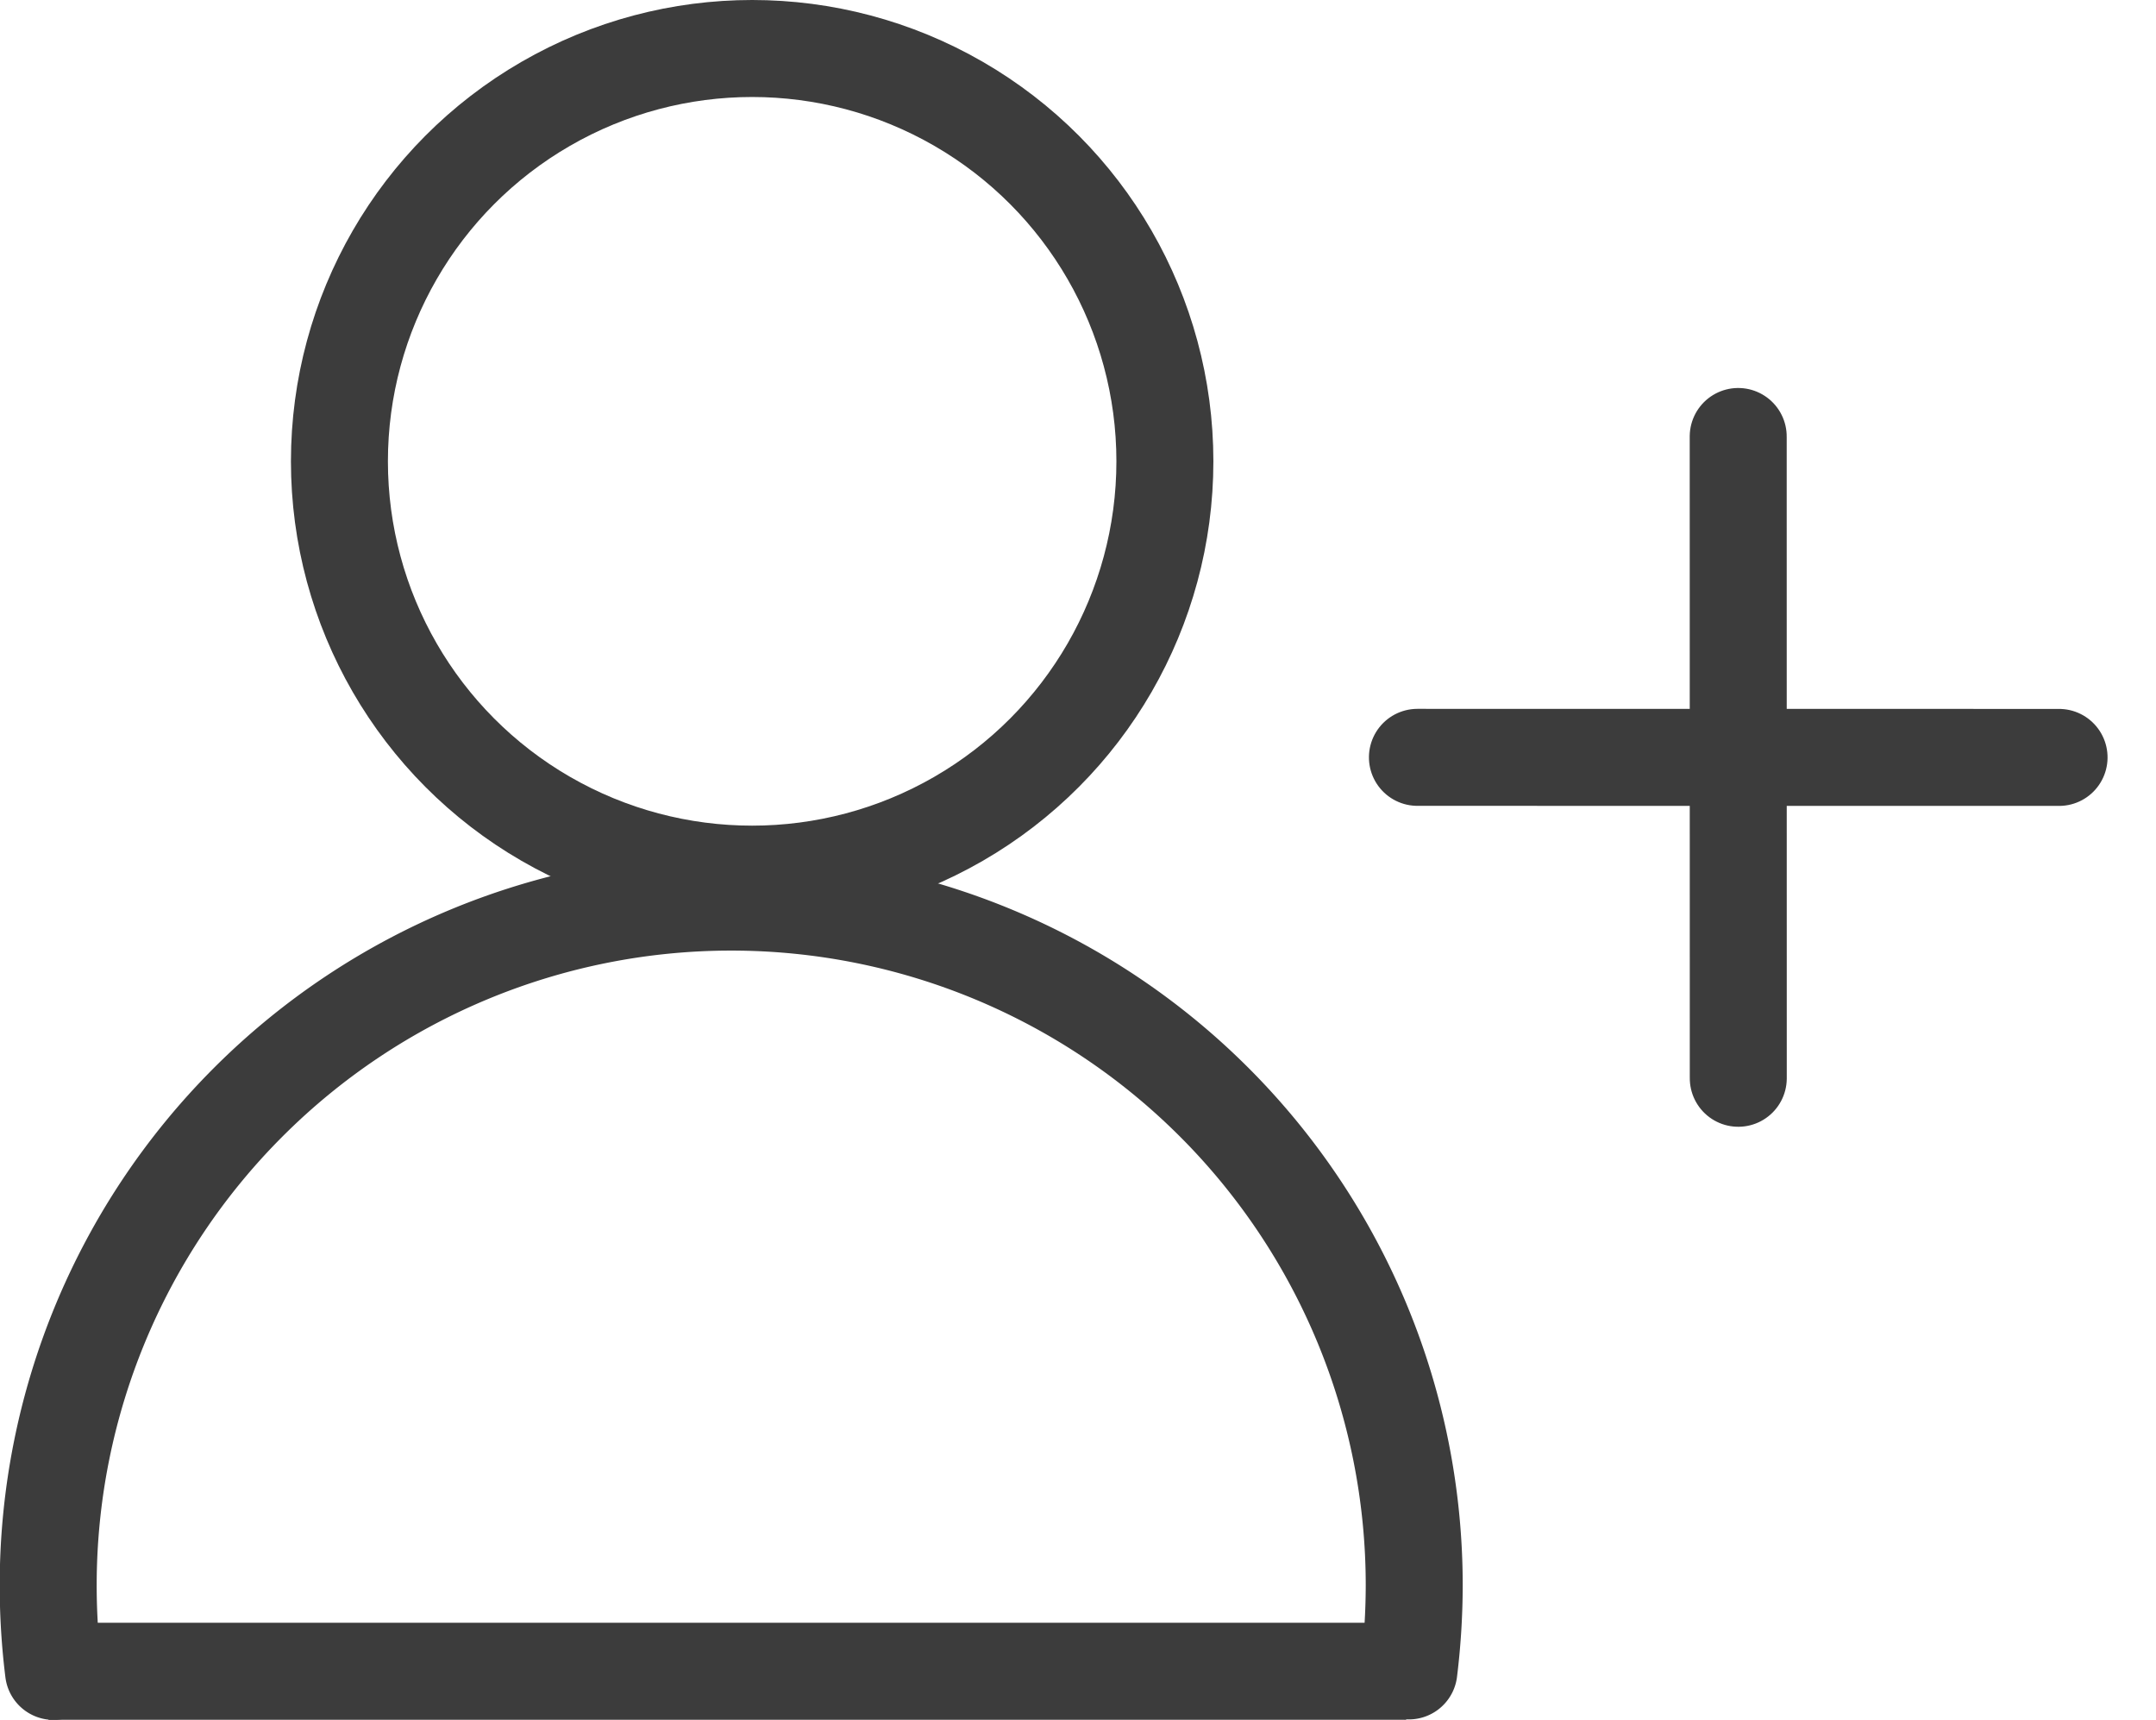 <svg xmlns="http://www.w3.org/2000/svg" width="22.232" height="17.73" viewBox="0 0 22.232 17.73">
    <defs>
        <style>
            .cls-1,.cls-3,.cls-4,.cls-5{fill:none}.cls-2{clip-path:url(#clip-path)}.cls-3,.cls-4,.cls-5{stroke:#3c3c3c}.cls-3{stroke-linecap:round;stroke-linejoin:round}.cls-4{stroke-miterlimit:10}
        </style>
        <clipPath id="clip-path">
            <path d="M0 0h22.232v17.731H0z" class="cls-1"/>
        </clipPath>
    </defs>
    <g id="Enrolment_icon_24x24" class="cls-2" data-name="Enrolment icon 24x24">
        <g id="Group_1591" data-name="Group 1591" transform="rotate(45 3.53 23.886)">
            <path id="Line_759" d="M4.679 0L0 4.678" class="cls-3" data-name="Line 759"/>
            <path id="Line_760" d="M4.679 4.678L0 0" class="cls-3" data-name="Line 760"/>
        </g>
        <circle id="Ellipse_813" cx="4.256" cy="4.256" r="4.256" class="cls-4" data-name="Ellipse 813" transform="translate(3.5 .5)"/>
        <path id="Path_1651" d="M14.5 84.016a7.17 7.17 0 0 1-.055-.888 7.043 7.043 0 0 1 14.086 0 7.273 7.273 0 0 1-.055.883" class="cls-3" data-name="Path 1651" transform="translate(-13.948 -66.785)"/>
        <path id="Path_1652" d="M-536.5 13027.73h14" class="cls-5" data-name="Path 1652" transform="translate(537 -13010.5)"/>
    </g>
</svg>

